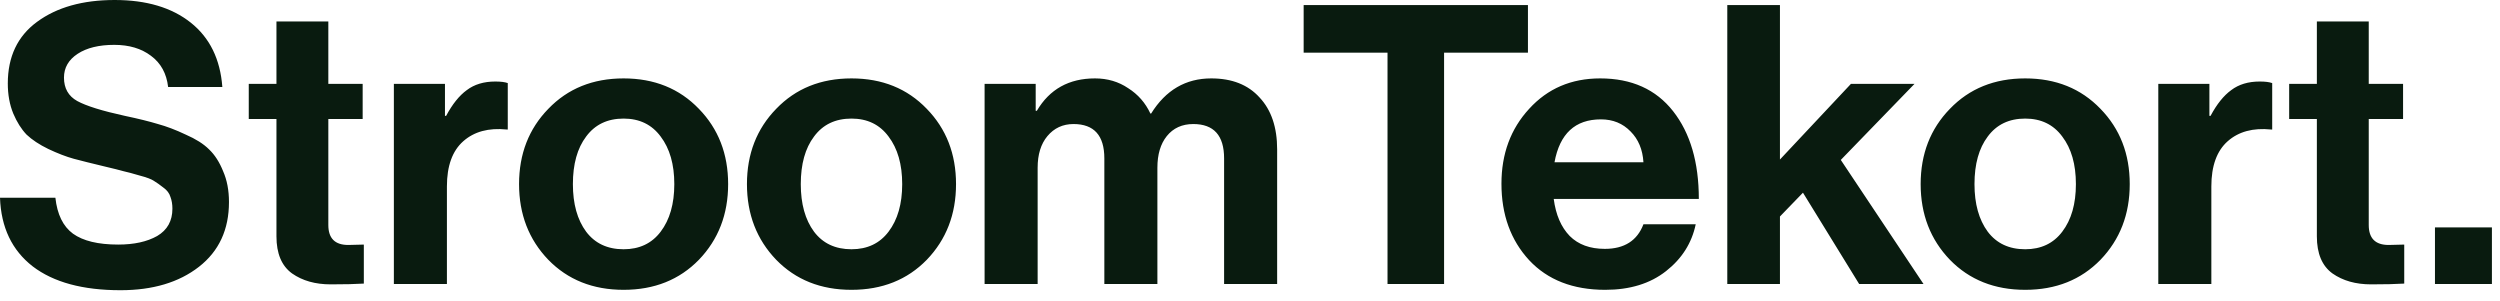 <svg xmlns="http://www.w3.org/2000/svg" width="141" height="17" viewBox="0 0 141 17" fill="none"><path d="M6.798 16.368C4.671 16.368 3.021 15.921 1.848 15.026C0.675 14.117 0.059 12.826 -0 11.154H3.124C3.227 12.093 3.557 12.767 4.114 13.178C4.686 13.589 5.537 13.794 6.666 13.794C7.561 13.794 8.294 13.633 8.866 13.31C9.438 12.973 9.724 12.459 9.724 11.77C9.724 11.521 9.687 11.301 9.614 11.11C9.555 10.905 9.423 10.729 9.218 10.582C9.013 10.421 8.837 10.296 8.69 10.208C8.543 10.105 8.272 10.003 7.876 9.9C7.48 9.783 7.179 9.702 6.974 9.658C6.769 9.599 6.387 9.504 5.83 9.372C5.155 9.211 4.598 9.071 4.158 8.954C3.733 8.837 3.256 8.653 2.728 8.404C2.215 8.155 1.804 7.883 1.496 7.59C1.203 7.282 0.953 6.886 0.748 6.402C0.543 5.903 0.44 5.339 0.44 4.708C0.44 3.197 0.99 2.039 2.09 1.232C3.205 0.411 4.664 0 6.468 0C8.257 0 9.687 0.425 10.758 1.276C11.829 2.127 12.423 3.337 12.54 4.906H9.482C9.394 4.143 9.071 3.557 8.514 3.146C7.971 2.735 7.282 2.53 6.446 2.53C5.581 2.53 4.891 2.699 4.378 3.036C3.865 3.373 3.608 3.821 3.608 4.378C3.608 4.979 3.857 5.419 4.356 5.698C4.869 5.977 5.764 6.255 7.04 6.534C7.803 6.695 8.426 6.849 8.91 6.996C9.394 7.128 9.915 7.326 10.472 7.59C11.044 7.839 11.484 8.118 11.792 8.426C12.115 8.734 12.379 9.145 12.584 9.658C12.804 10.157 12.914 10.736 12.914 11.396C12.914 12.951 12.349 14.168 11.22 15.048C10.091 15.928 8.617 16.368 6.798 16.368ZM14.03 6.71V4.73H15.592V1.21H18.518V4.73H20.454V6.71H18.518V12.694C18.518 13.442 18.892 13.816 19.64 13.816L20.52 13.794V15.994C20.065 16.023 19.442 16.038 18.65 16.038C17.784 16.038 17.058 15.833 16.472 15.422C15.885 14.997 15.592 14.3 15.592 13.332V6.71H14.03ZM25.096 4.73V6.534H25.162C25.514 5.874 25.903 5.39 26.328 5.082C26.754 4.759 27.289 4.598 27.934 4.598C28.242 4.598 28.477 4.627 28.638 4.686V7.304H28.572C27.56 7.201 26.746 7.421 26.13 7.964C25.514 8.507 25.206 9.357 25.206 10.516V16.016H22.214V4.73H25.096ZM39.417 14.652C38.317 15.781 36.902 16.346 35.171 16.346C33.44 16.346 32.025 15.781 30.925 14.652C29.825 13.508 29.275 12.085 29.275 10.384C29.275 8.683 29.825 7.267 30.925 6.138C32.025 4.994 33.44 4.422 35.171 4.422C36.902 4.422 38.317 4.994 39.417 6.138C40.517 7.267 41.067 8.683 41.067 10.384C41.067 12.085 40.517 13.508 39.417 14.652ZM35.171 14.058C36.066 14.058 36.762 13.728 37.261 13.068C37.774 12.393 38.031 11.499 38.031 10.384C38.031 9.269 37.774 8.375 37.261 7.7C36.762 7.025 36.066 6.688 35.171 6.688C34.262 6.688 33.558 7.025 33.059 7.7C32.56 8.36 32.311 9.255 32.311 10.384C32.311 11.499 32.56 12.393 33.059 13.068C33.558 13.728 34.262 14.058 35.171 14.058ZM52.27 14.652C51.17 15.781 49.755 16.346 48.024 16.346C46.293 16.346 44.878 15.781 43.778 14.652C42.678 13.508 42.128 12.085 42.128 10.384C42.128 8.683 42.678 7.267 43.778 6.138C44.878 4.994 46.293 4.422 48.024 4.422C49.755 4.422 51.17 4.994 52.27 6.138C53.37 7.267 53.92 8.683 53.92 10.384C53.92 12.085 53.37 13.508 52.27 14.652ZM48.024 14.058C48.919 14.058 49.615 13.728 50.114 13.068C50.627 12.393 50.884 11.499 50.884 10.384C50.884 9.269 50.627 8.375 50.114 7.7C49.615 7.025 48.919 6.688 48.024 6.688C47.114 6.688 46.41 7.025 45.912 7.7C45.413 8.36 45.164 9.255 45.164 10.384C45.164 11.499 45.413 12.393 45.912 13.068C46.41 13.728 47.114 14.058 48.024 14.058ZM55.531 16.016V4.73H58.413V6.248H58.479C59.197 5.031 60.29 4.422 61.757 4.422C62.461 4.422 63.084 4.605 63.627 4.972C64.184 5.324 64.602 5.801 64.881 6.402H64.925C65.746 5.082 66.875 4.422 68.313 4.422C69.486 4.422 70.395 4.781 71.041 5.5C71.701 6.204 72.031 7.179 72.031 8.426V16.016H69.039V8.932C69.039 7.641 68.459 6.996 67.301 6.996C66.67 6.996 66.171 7.223 65.805 7.678C65.453 8.118 65.277 8.712 65.277 9.46V16.016H62.285V8.932C62.285 7.641 61.705 6.996 60.547 6.996C59.945 6.996 59.454 7.223 59.073 7.678C58.706 8.118 58.523 8.712 58.523 9.46V16.016H55.531ZM73.526 2.97V0.286H86.176V2.97H81.446V16.016H78.256V2.97H73.526ZM90.534 16.346C88.716 16.346 87.286 15.789 86.244 14.674C85.203 13.545 84.682 12.107 84.682 10.362C84.682 8.675 85.203 7.267 86.244 6.138C87.286 4.994 88.62 4.422 90.248 4.422C92.023 4.422 93.394 5.038 94.362 6.27C95.33 7.502 95.814 9.152 95.814 11.22H87.63C87.748 12.115 88.048 12.811 88.532 13.31C89.016 13.794 89.676 14.036 90.512 14.036C91.612 14.036 92.338 13.574 92.69 12.65H95.638C95.418 13.706 94.861 14.586 93.966 15.29C93.072 15.994 91.928 16.346 90.534 16.346ZM90.292 6.732C88.84 6.732 87.968 7.539 87.674 9.152H92.69C92.646 8.433 92.404 7.854 91.964 7.414C91.524 6.959 90.967 6.732 90.292 6.732ZM104.855 16.016L101.687 10.868L100.389 12.21V16.016H97.419V0.286H100.389V8.998L104.393 4.73H107.979L103.821 9.02L108.485 16.016H104.855ZM118.467 14.652C117.367 15.781 115.952 16.346 114.221 16.346C112.491 16.346 111.075 15.781 109.975 14.652C108.875 13.508 108.325 12.085 108.325 10.384C108.325 8.683 108.875 7.267 109.975 6.138C111.075 4.994 112.491 4.422 114.221 4.422C115.952 4.422 117.367 4.994 118.467 6.138C119.567 7.267 120.117 8.683 120.117 10.384C120.117 12.085 119.567 13.508 118.467 14.652ZM114.221 14.058C115.116 14.058 115.813 13.728 116.311 13.068C116.825 12.393 117.081 11.499 117.081 10.384C117.081 9.269 116.825 8.375 116.311 7.7C115.813 7.025 115.116 6.688 114.221 6.688C113.312 6.688 112.608 7.025 112.109 7.7C111.611 8.36 111.361 9.255 111.361 10.384C111.361 11.499 111.611 12.393 112.109 13.068C112.608 13.728 113.312 14.058 114.221 14.058ZM124.61 4.73V6.534H124.676C125.028 5.874 125.417 5.39 125.842 5.082C126.268 4.759 126.803 4.598 127.448 4.598C127.756 4.598 127.991 4.627 128.152 4.686V7.304H128.086C127.074 7.201 126.26 7.421 125.644 7.964C125.028 8.507 124.72 9.357 124.72 10.516V16.016H121.728V4.73H124.61ZM129.109 6.71V4.73H130.671V1.21H133.597V4.73H135.533V6.71H133.597V12.694C133.597 13.442 133.971 13.816 134.719 13.816L135.599 13.794V15.994C135.144 16.023 134.521 16.038 133.729 16.038C132.863 16.038 132.137 15.833 131.551 15.422C130.964 14.997 130.671 14.3 130.671 13.332V6.71H129.109ZM137.332 16.016V12.826H140.544V16.016H137.332Z" fill="#091B0F"></path></svg>
